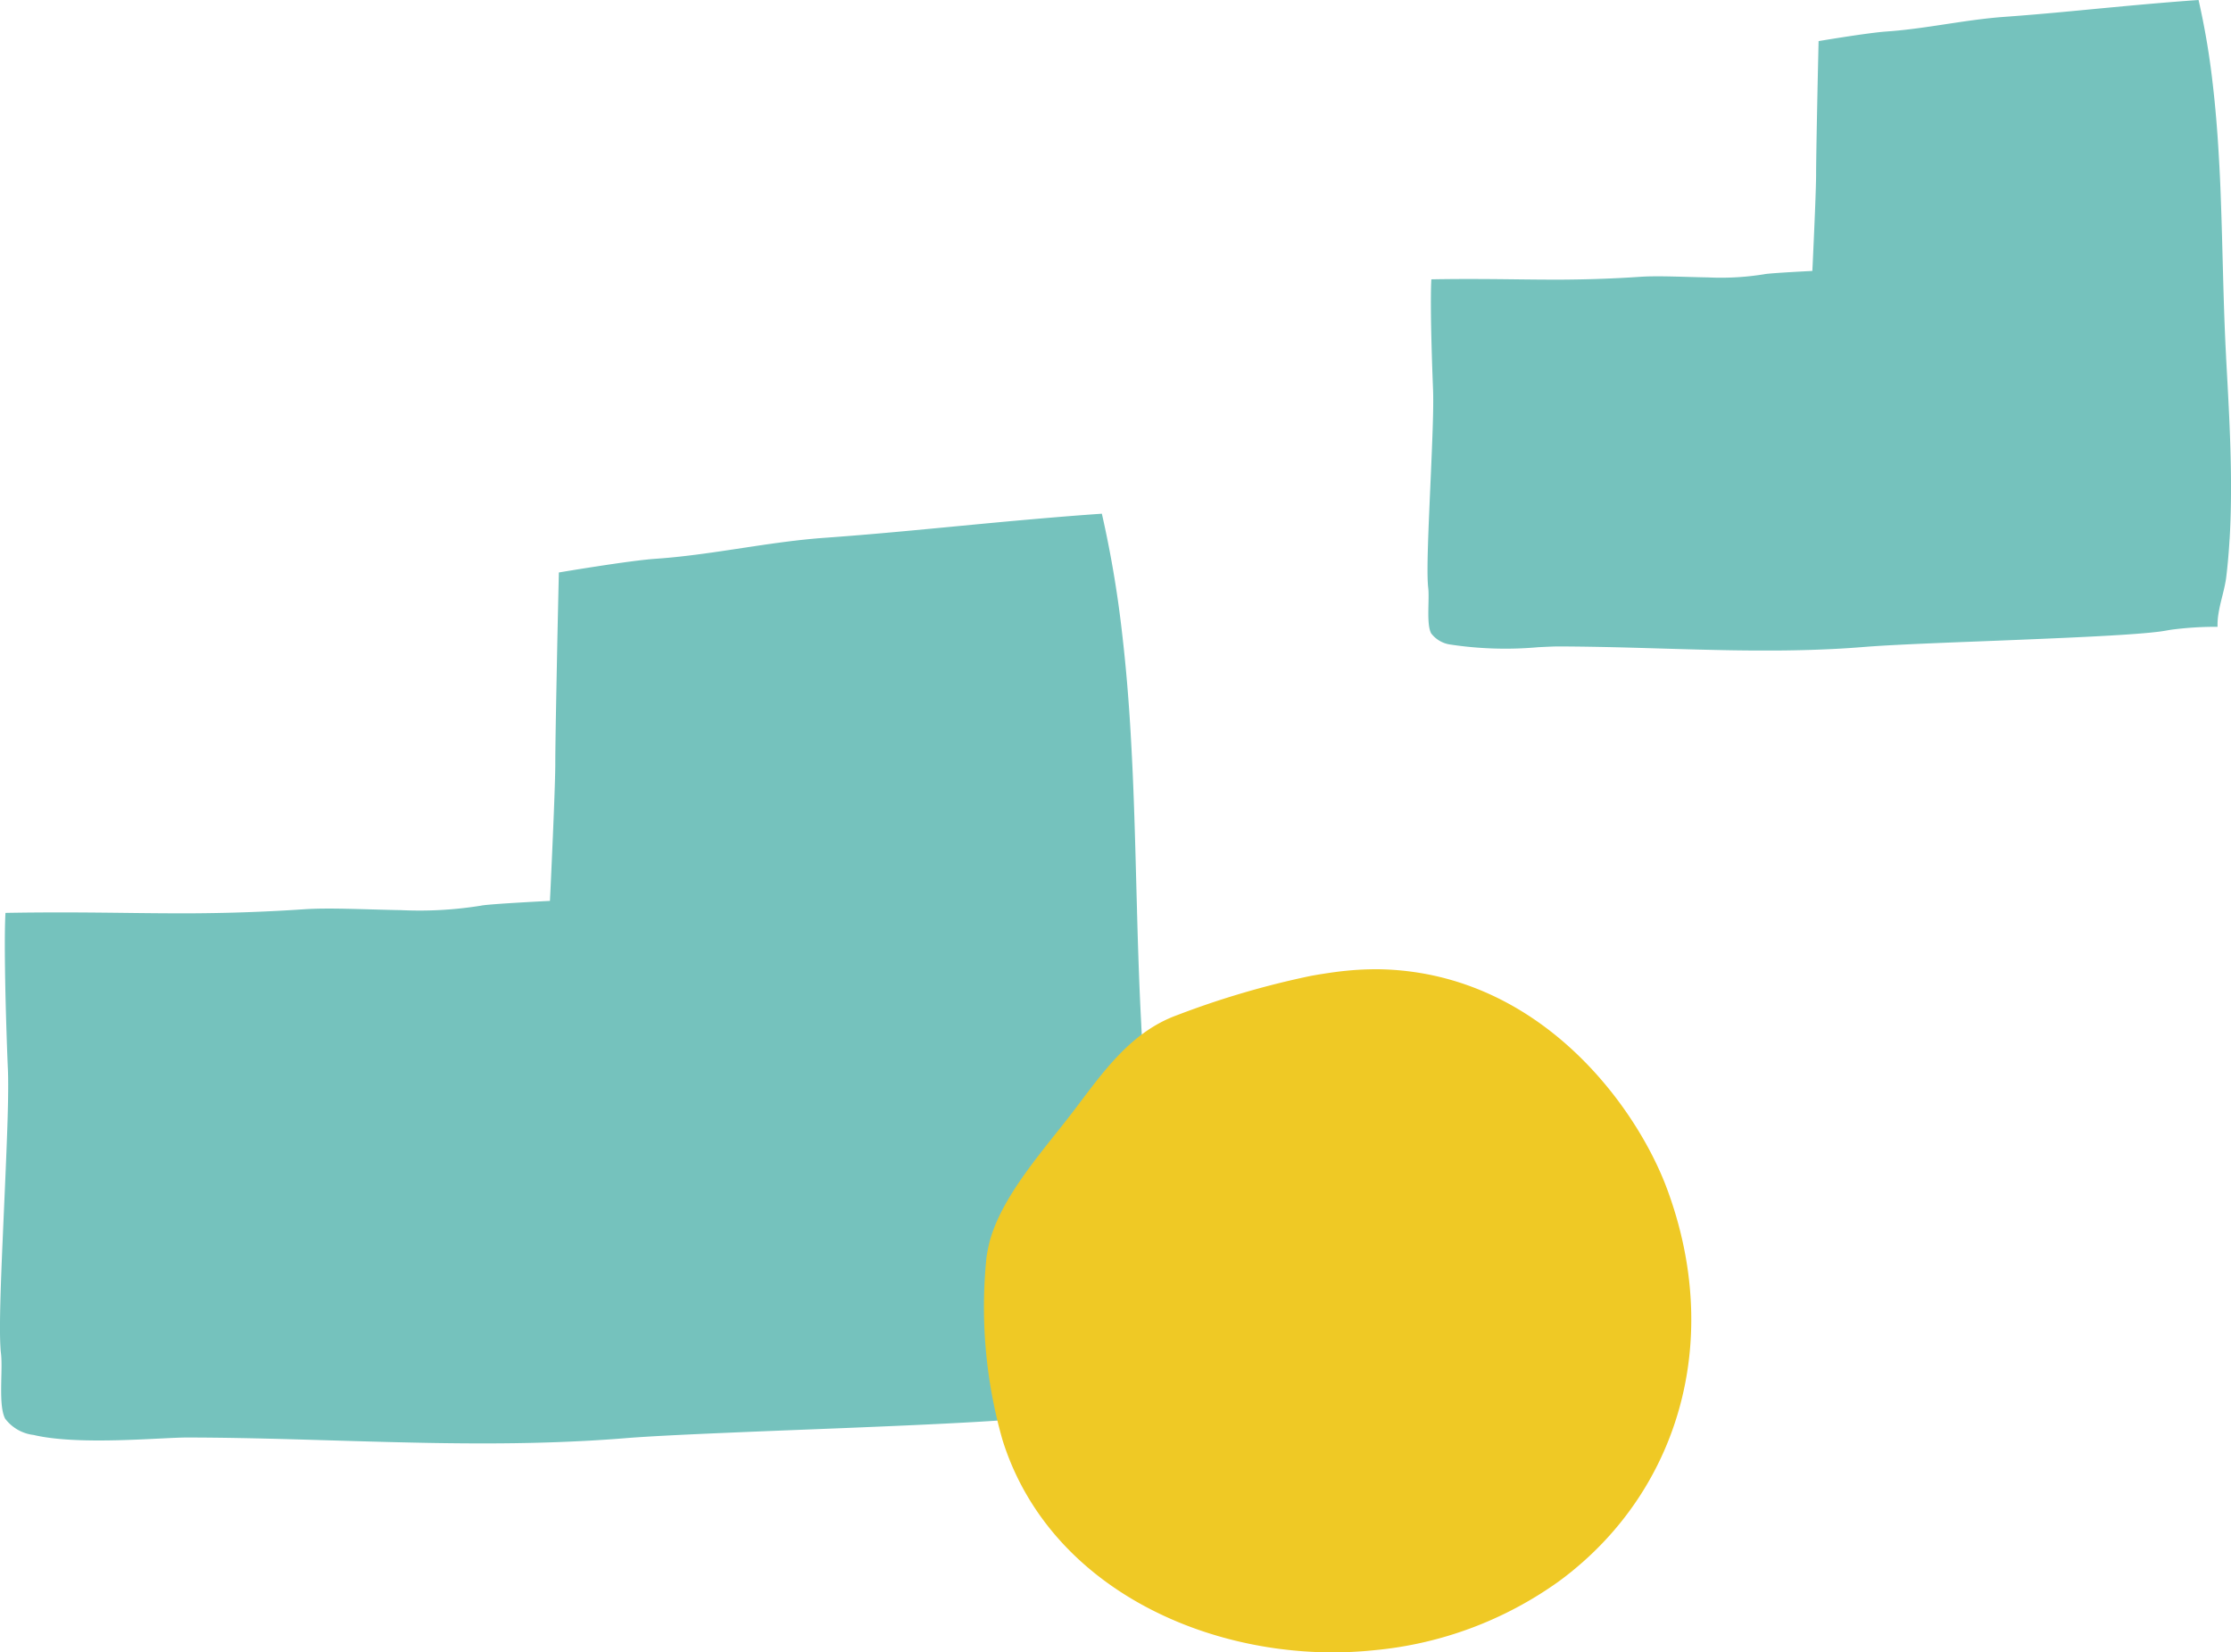 <svg id="full_mark" xmlns="http://www.w3.org/2000/svg" xmlns:xlink="http://www.w3.org/1999/xlink" width="188.892" height="139.889" viewBox="0 0 188.892 139.889">
  <defs>
    <clipPath id="clip-path">
      <rect id="長方形_587" data-name="長方形 587" width="143.201" height="96.399" fill="none"/>
    </clipPath>
    <clipPath id="clip-path-2">
      <rect id="長方形_588" data-name="長方形 588" width="68.029" height="55.072" fill="#75c2bd"/>
    </clipPath>
  </defs>
  <g id="グループ_7321" data-name="グループ 7321" transform="translate(0 43.49)">
    <g id="グループ_7320" data-name="グループ 7320" clip-path="url(#clip-path)">
      <path id="パス_6396" data-name="パス 6396" d="M97.048,65.2c-.091,1.541-.22,3.064-.4,4.557-.184,1.517-.71,2.983-.946,4.479a8.324,8.324,0,0,0-.115,1.6,40.7,40.7,0,0,0-5.519.338c-.236.033-.468.073-.7.115-2.43.453-10.039.8-17.875,1.118-3.406.136-6.857.266-9.939.4-3.587.152-6.675.3-8.625.459-.64.051-1.282.1-1.922.139-.7.046-1.393.088-2.088.118-3.548.175-7.071.208-10.586.169q-1.441-.013-2.88-.045c-3.523-.07-7.044-.188-10.586-.287-2.989-.082-5.992-.149-9.023-.154-.556,0-1.411.043-2.439.094-3.07.152-7.694.372-10.556-.308A3.533,3.533,0,0,1,.439,76.616C-.172,75.464.26,72.5.082,71.088c-.021-.166-.036-.368-.048-.6-.1-1.738.027-5.228.193-9.054.115-2.705.251-5.579.345-8.123.1-2.572.152-4.8.1-6.18C.638,46.377.6,45.374.563,44.244.505,42.479.447,40.4.424,38.484.4,36.638.4,34.936.463,33.794c1.986-.036,3.781-.045,5.458-.039,3.829.009,7.056.094,10.574.073,2.125-.015,4.355-.07,6.89-.2q1.148-.059,2.388-.142c2.191-.145,5.228.025,8.19.075a32.728,32.728,0,0,0,6.709-.371.484.484,0,0,0,.07-.012c.668-.142,5.82-.4,5.82-.4s.012-.265.036-.716c.06-1.305.193-4.177.293-6.712.07-1.789.124-3.412.124-4.2,0-1.72.1-6.636.178-10.6.067-3.073.124-5.575.124-5.575s5.947-1.007,8.169-1.158q1.106-.077,2.2-.2c4.077-.45,8.1-1.294,12.173-1.58.311-.022.622-.046.933-.07,3.494-.26,6.984-.6,10.58-.943C83.3.84,85.257.655,87.257.48,89.221.307,91.228.141,93.292,0a91.894,91.894,0,0,1,1.692,9.94c.354,2.995.6,6.02.768,9.054.009.142.015.281.024.423q.136,2.475.223,4.953c.112,3.089.184,6.18.269,9.254,0,.157.009.311.012.469.084,3.055.184,6.089.344,9.084.006.148.012.293.021.441.021.366.039.734.06,1.1.163,2.971.33,6.038.424,9.129.12,3.8.136,7.631-.082,11.348" transform="translate(0 0)" fill="#75c2bd"/>
      <path id="パス_6397" data-name="パス 6397" d="M164.682,104.1c-.384.311-.777.616-1.181.91a31.869,31.869,0,0,1-15.554,5.808,34.125,34.125,0,0,1-7.833-.078h0q-.408-.045-.816-.109c-10.084-1.481-19.685-7.385-22.885-17.627a41.091,41.091,0,0,1-1.348-15.458c.057-.371.124-.725.2-1.06a8.976,8.976,0,0,1,.29-.991c1.251-3.647,4.584-7.31,6.869-10.311,2.493-3.276,4.823-6.688,8.788-8.127a73.6,73.6,0,0,1,11.3-3.318c.344-.063.689-.123,1.033-.175.635-.1,1.273-.191,1.9-.254.662-.067,1.321-.112,1.965-.127.426-.012.843-.012,1.257,0,13.348.445,21.444,11.631,24.022,18.6,4.69,12.659,1.031,24.955-8.011,32.317" transform="translate(-31.54 -14.609)" fill="#efc925"/>
    </g>
  </g>
  <g id="グループ_7323" data-name="グループ 7323" transform="translate(120.863)">
    <g id="グループ_7322" data-name="グループ 7322" transform="translate(0 0)" clip-path="url(#clip-path-2)">
      <path id="パス_6398" data-name="パス 6398" d="M67.911,45.622c-.063,1.078-.154,2.144-.279,3.189-.129,1.062-.5,2.087-.662,3.134a5.825,5.825,0,0,0-.08,1.121,28.481,28.481,0,0,0-3.862.237c-.165.023-.327.051-.49.081-1.7.317-7.025.56-12.508.782-2.383.1-4.8.186-6.955.277-2.51.106-4.671.21-6.035.321-.448.036-.9.07-1.345.1-.489.032-.975.061-1.461.083-2.483.122-4.948.146-7.408.118q-1.009-.009-2.015-.031c-2.466-.049-4.929-.131-7.408-.2-2.091-.057-4.193-.1-6.314-.108-.389,0-.988.03-1.707.065a31.16,31.16,0,0,1-7.386-.216,2.472,2.472,0,0,1-1.688-.958c-.427-.806-.125-2.88-.25-3.868-.015-.116-.025-.258-.033-.421-.068-1.216.019-3.659.135-6.335.081-1.893.176-3.9.241-5.684.07-1.8.106-3.362.068-4.325-.021-.527-.047-1.229-.074-2.019-.04-1.235-.081-2.688-.1-4.031C.28,25.638.282,24.448.324,23.648c1.39-.025,2.646-.031,3.819-.027,2.679.006,4.938.065,7.4.051,1.487-.011,3.047-.049,4.821-.14q.8-.041,1.671-.1c1.533-.1,3.658.017,5.731.053a22.9,22.9,0,0,0,4.695-.26.339.339,0,0,0,.049-.009c.467-.1,4.073-.279,4.073-.279s.008-.186.025-.5c.042-.914.135-2.923.205-4.7.049-1.252.087-2.388.087-2.938,0-1.2.068-4.644.124-7.42.047-2.15.087-3.9.087-3.9s4.162-.7,5.716-.81q.774-.054,1.541-.14c2.853-.315,5.667-.905,8.518-1.106.218-.015.435-.032.653-.049,2.445-.182,4.887-.419,7.4-.66C58.289.588,59.659.459,61.059.336,62.433.216,63.838.1,65.282,0a64.305,64.305,0,0,1,1.184,6.956c.248,2.1.417,4.212.537,6.335.006.1.01.2.017.3q.1,1.732.156,3.466c.079,2.162.129,4.325.188,6.475,0,.11.007.218.009.328.059,2.138.129,4.261.241,6.357,0,.1.008.205.015.309.015.256.027.514.042.772.114,2.079.231,4.225.3,6.388.084,2.658.095,5.34-.057,7.941" transform="translate(0 0)" fill="#75c2bd"/>
    </g>
  </g>
</svg>

